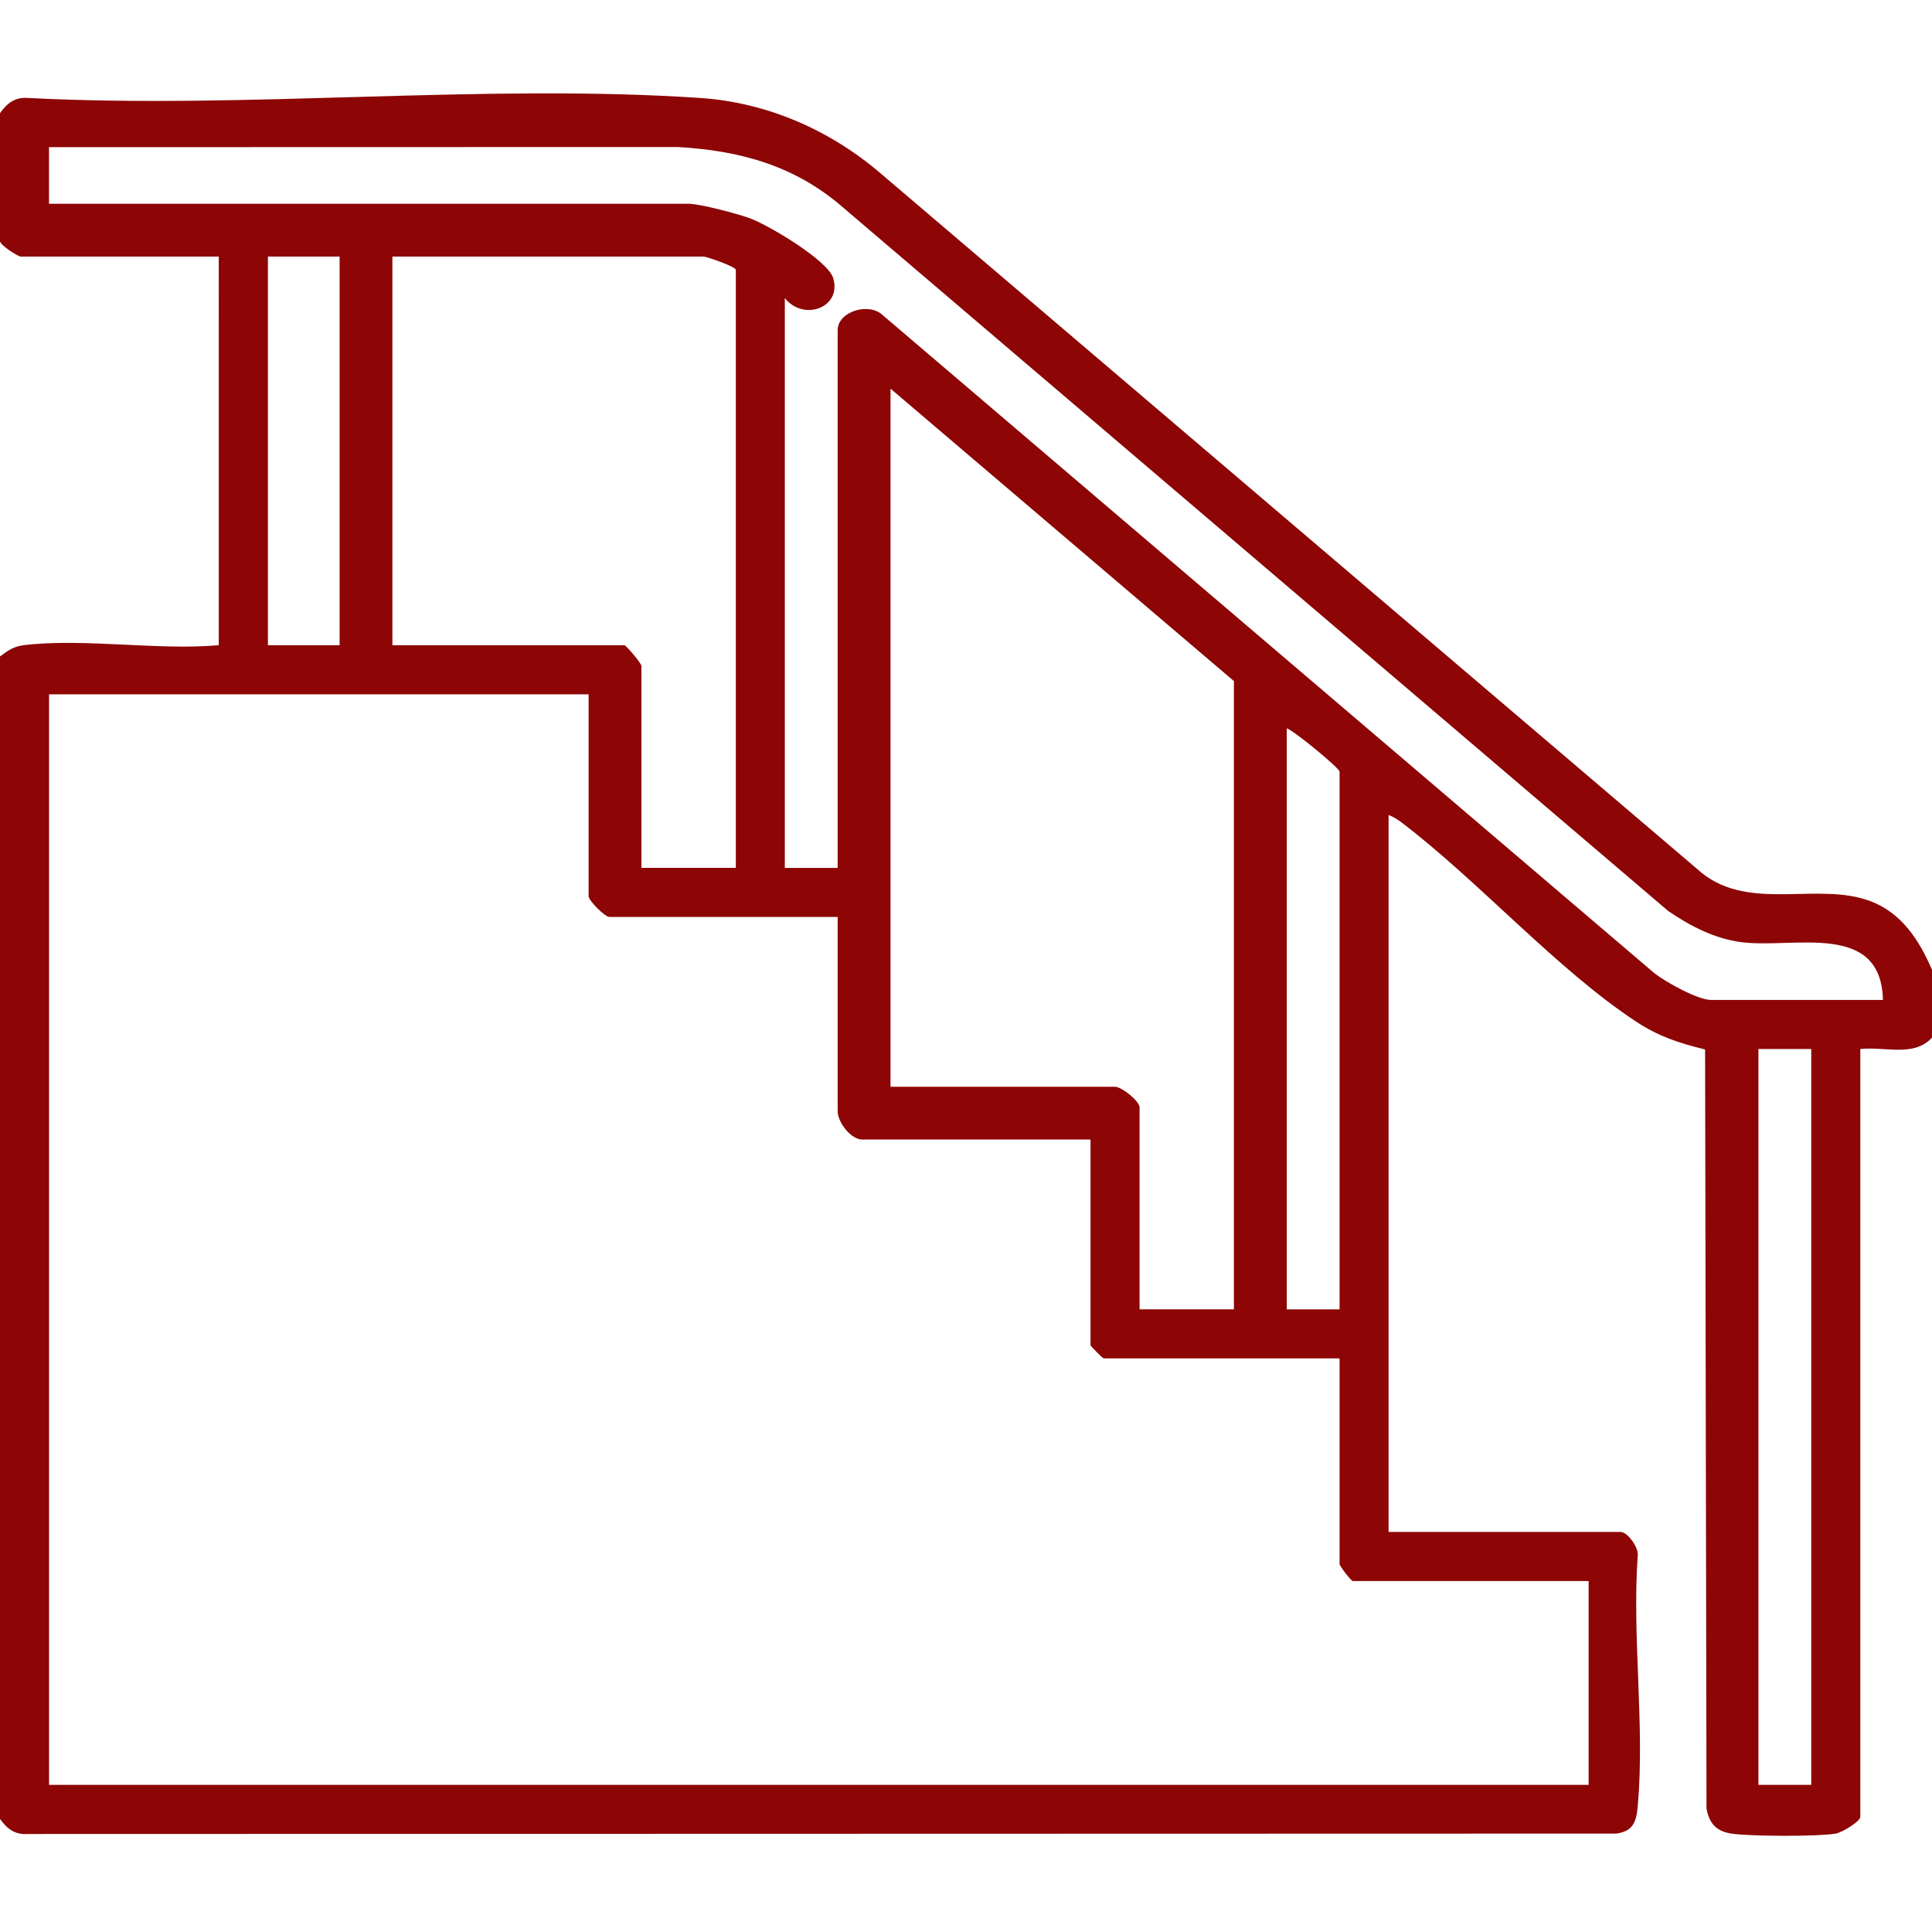 <svg xmlns="http://www.w3.org/2000/svg" id="Calque_1" data-name="Calque 1" viewBox="0 0 384 384"><defs><style>      .cls-1 {        fill: #8d0505;      }    </style></defs><path class="cls-1" d="M384,192.75v13.5c-3.66,3.93-9.37,1.71-14.25,2.25v152.62c0,.9-3.65,3.13-4.92,3.33-3.85.61-16.19.52-20.22.06-3.26-.38-4.85-1.84-5.43-5.07l-.28-150.85c-5.13-1.25-9.21-2.58-13.64-5.49-15.79-10.38-31.26-27.88-46.65-39.6-.79-.6-1.69-1.17-2.62-1.51v142.5h46.12c1.39,0,3.75,3.23,3.39,4.86-1.12,15.97,1.44,33.81.02,49.55-.28,3.07-.78,5.01-4.21,5.54l-315.74.08c-2.61.2-4.18-1.03-5.59-3.03v-231c1.63-1.21,2.72-2.02,4.86-2.27,11.89-1.41,26.46,1.09,38.64.02V51H4.12c-.47,0-3.77-2.03-4.12-3v-25.5c1.41-2,2.98-3.23,5.59-3.03,43.69,2.26,90.21-2.9,133.56,0,13.35.89,25.89,6.41,35.95,15.05l163.21,139.04c9.64,7.64,23.04,1.64,33.45,5.55,6.23,2.34,9.71,7.8,12.24,13.64ZM374.25,198.75c-.37-15.66-17.51-10.22-27.92-11.46-5.41-.65-10.35-3.2-14.77-6.23L167.6,41.27c-9.55-8.33-20.46-11.35-32.95-12.05l-124.91.03v11.25h127.12c2.24,0,9.72,1.98,12.14,2.86,3.65,1.33,15.56,8.37,16.61,11.93,1.74,5.92-5.96,8.61-9.62,3.96v113.25h10.5v-106.88c0-3.69,6.19-5.63,8.97-2.97l153.42,130.83c2.28,1.76,8.59,5.27,11.23,5.27h34.12ZM67.5,51h-14.25v77.25h14.25V51ZM146.25,172.5V53.62c0-.6-5.81-2.62-6.38-2.62h-61.88v77.25h46.12c.34,0,3.38,3.6,3.38,4.12v40.12h18.75ZM245.25,260.25v-124.88l-68.25-58.12v138.75h44.62c1.28,0,4.88,2.82,4.88,4.12v40.12h18.75ZM117,138H9.75v216.75h306v-40.5h-46.88c-.31,0-2.62-2.98-2.62-3.38v-40.88h-46.88c-.19,0-2.62-2.44-2.62-2.62v-40.88h-45.38c-2.29,0-4.88-3.49-4.88-5.62v-38.62h-45.38c-.88,0-4.12-3.25-4.12-4.12v-40.12ZM266.25,260.25v-106.88c0-.68-8.92-8.05-10.5-8.62v115.5h10.5ZM349.5,208.5v146.25h10.5v-146.25h-10.5Z"></path></svg>